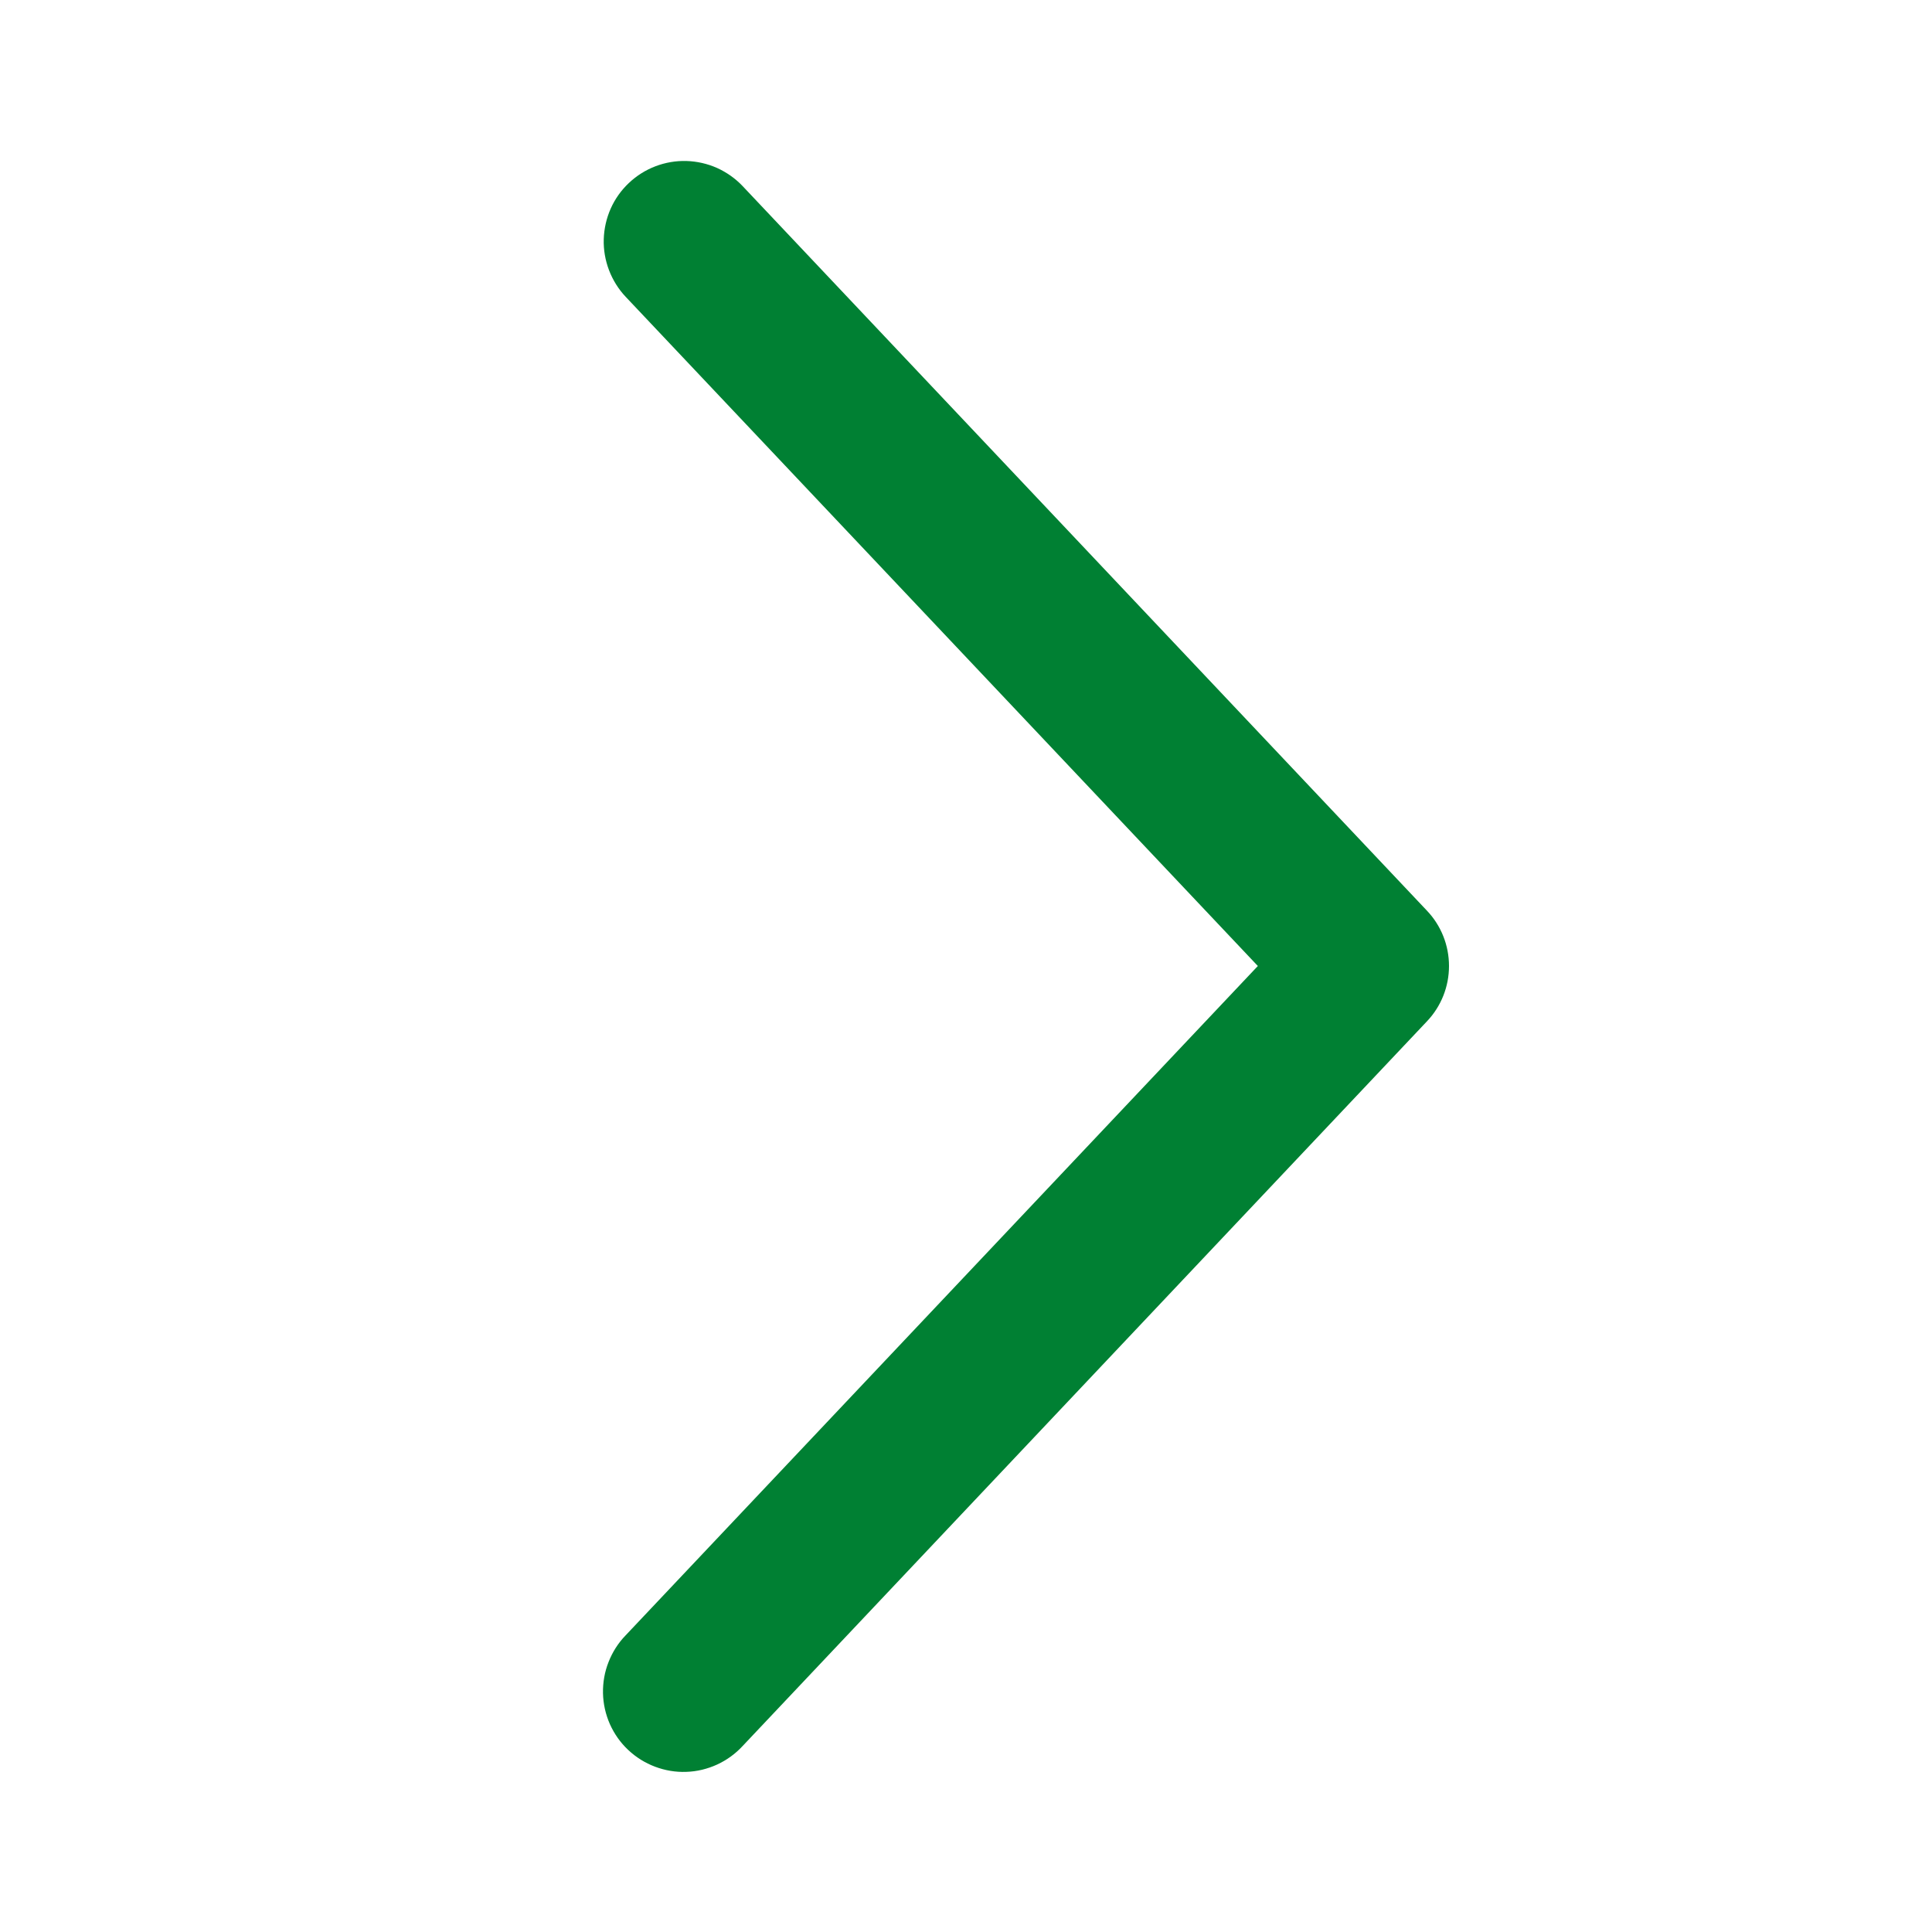 <svg width="18" height="18" viewBox="0 0 18 18" fill="none" xmlns="http://www.w3.org/2000/svg">
<g id="fluent:ios-arrow-24-filled">
<path id="Vector" d="M5.829 2.765C5.762 2.694 5.709 2.609 5.674 2.517C5.639 2.425 5.622 2.327 5.625 2.229C5.628 2.13 5.65 2.033 5.69 1.943C5.73 1.853 5.788 1.772 5.859 1.705C5.931 1.637 6.015 1.584 6.107 1.549C6.199 1.514 6.297 1.497 6.396 1.5C6.494 1.503 6.591 1.525 6.681 1.565C6.771 1.606 6.852 1.663 6.92 1.735L13.295 8.485C13.427 8.624 13.5 8.808 13.5 9C13.5 9.192 13.427 9.376 13.295 9.515L6.92 16.266C6.853 16.339 6.772 16.398 6.681 16.44C6.591 16.481 6.494 16.505 6.394 16.508C6.295 16.512 6.196 16.495 6.103 16.46C6.01 16.425 5.925 16.372 5.853 16.304C5.78 16.236 5.723 16.154 5.682 16.063C5.642 15.972 5.62 15.874 5.618 15.775C5.616 15.676 5.633 15.577 5.67 15.484C5.706 15.392 5.76 15.307 5.829 15.236L11.719 9L5.829 2.765Z" fill="#008033"/>
</g>
</svg>
